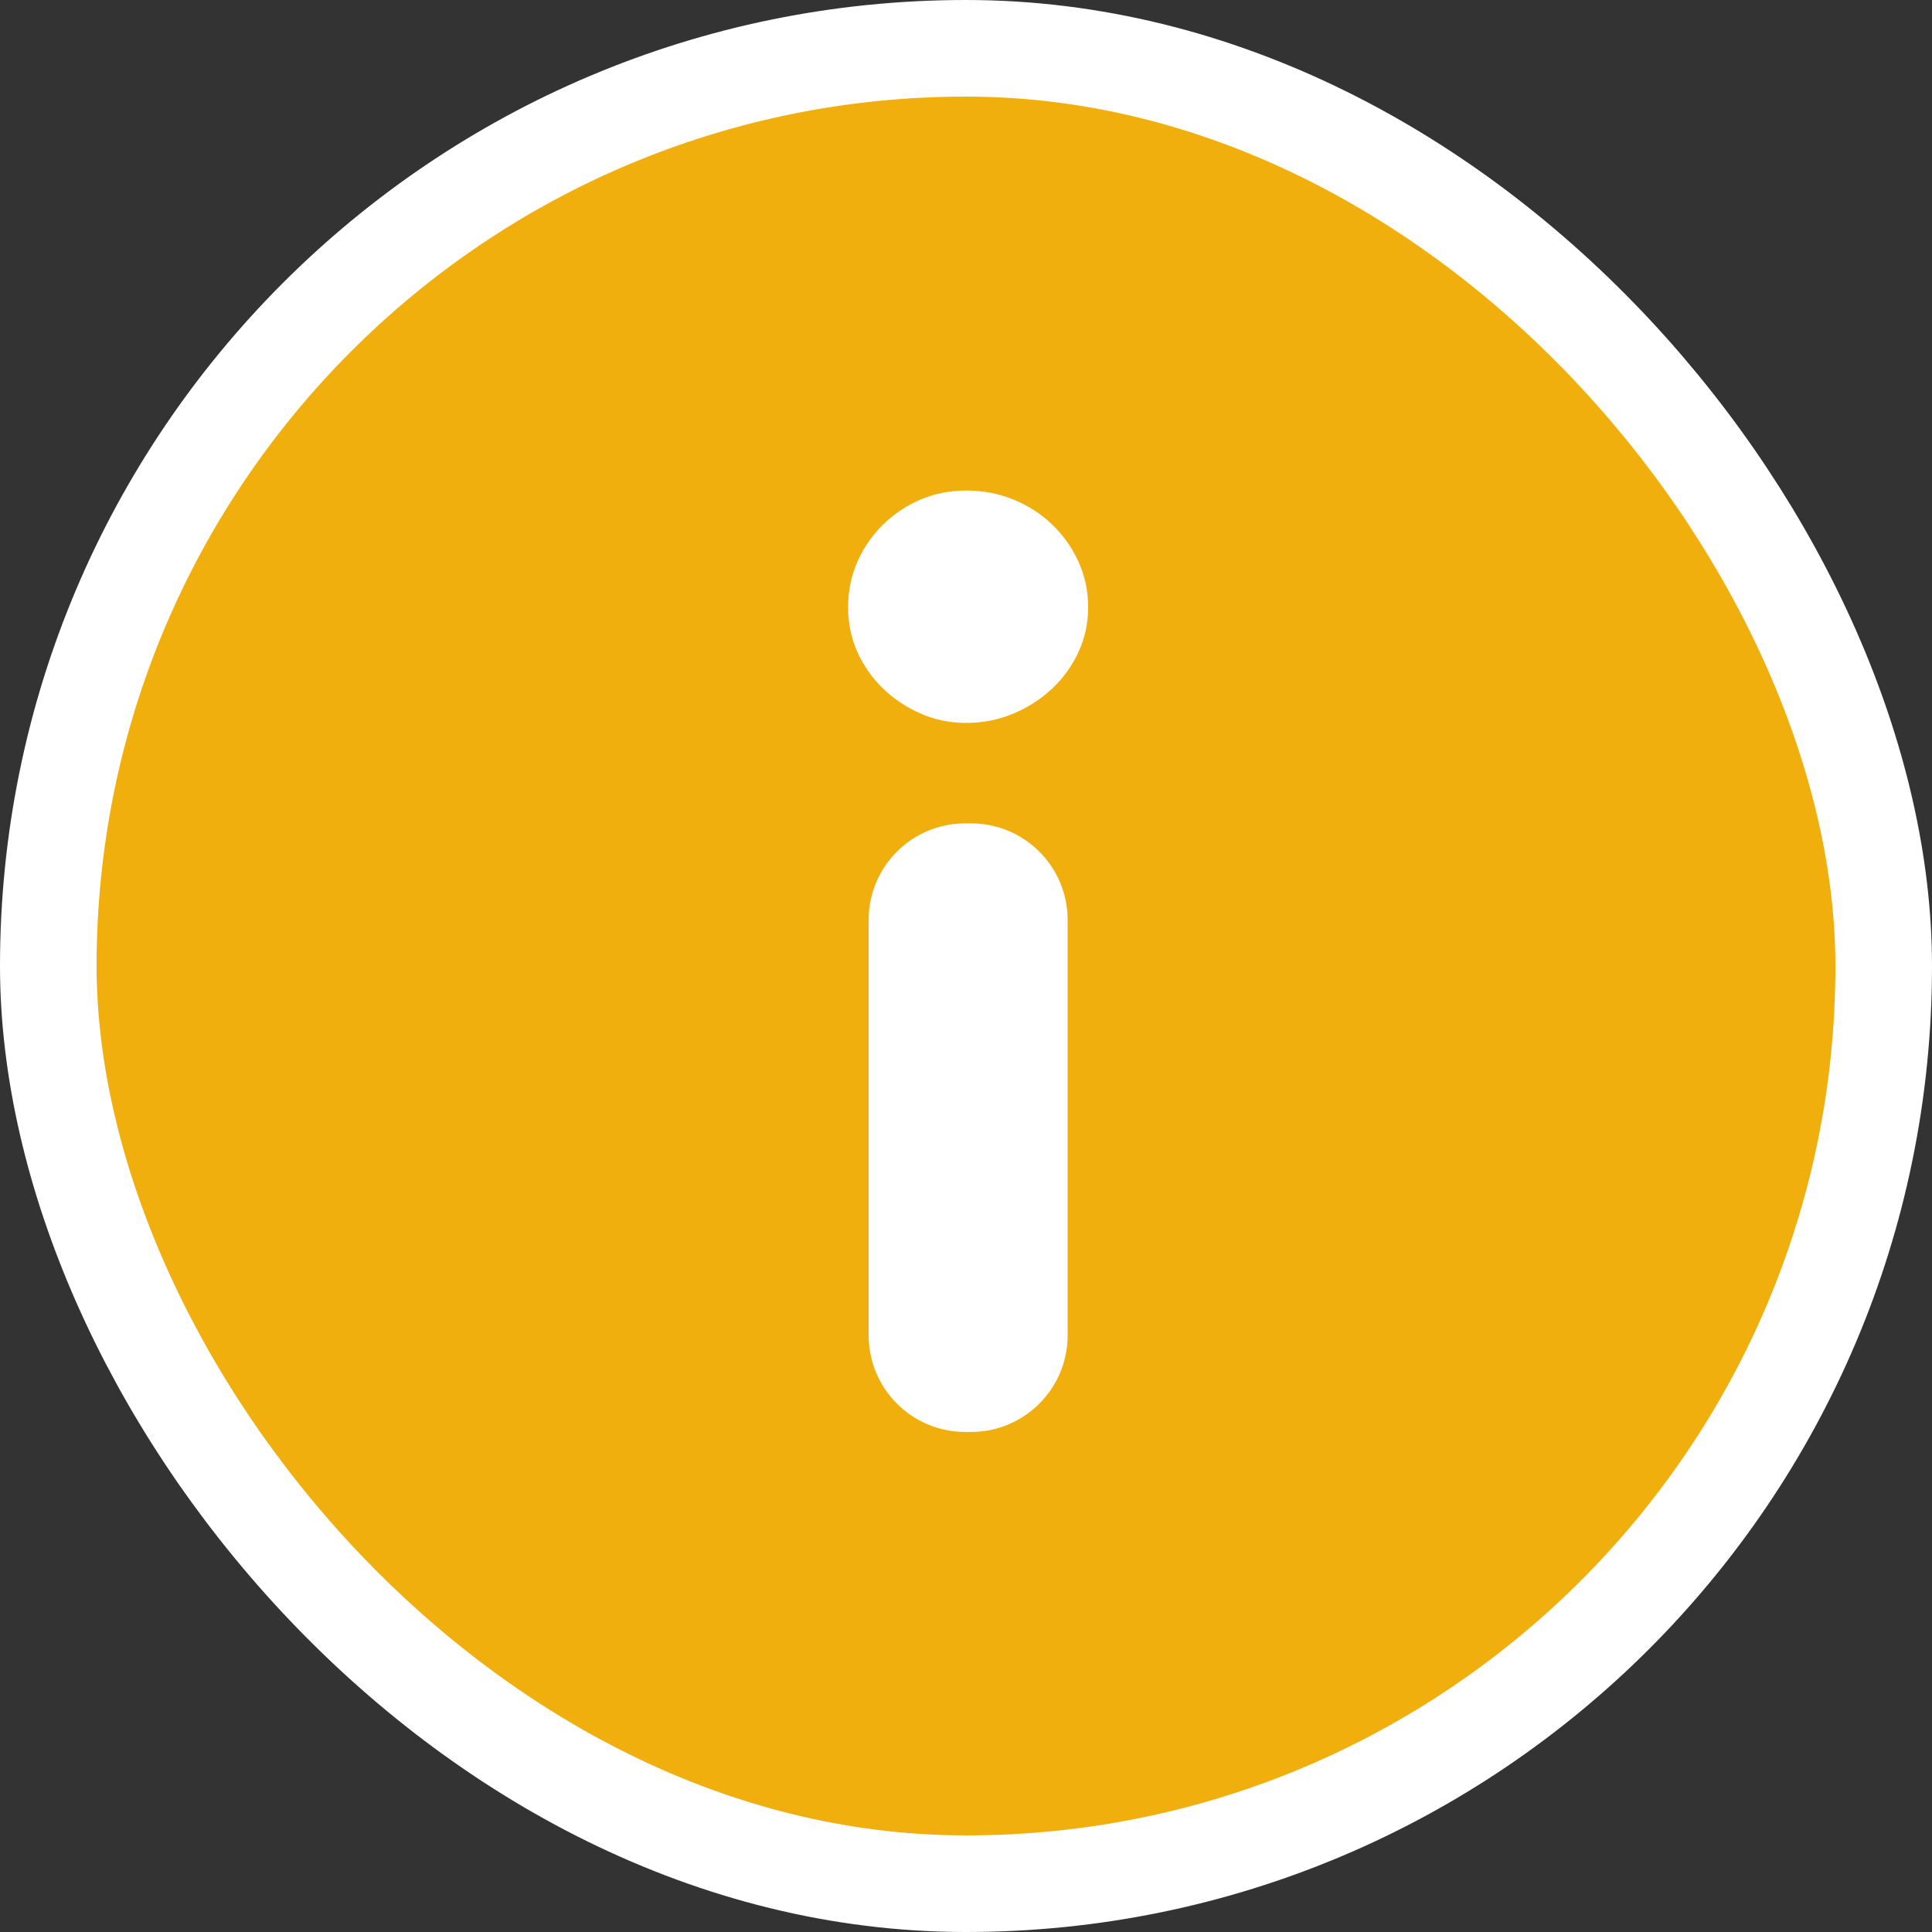 <?xml version="1.0" encoding="UTF-8"?> <svg xmlns="http://www.w3.org/2000/svg" width="40" height="40" viewBox="0 0 40 40" fill="none"><rect x="0" y="0" width="40" height="40" fill="#333333" stroke="none"/> <rect x="1" y="1" width="38" height="38" rx="19" fill="#F0AF0D" stroke="white" stroke-width="2"></rect> <path fill-rule="evenodd" clip-rule="evenodd" d="M22.329 13.498C22.462 13.21 22.529 12.903 22.529 12.575C22.529 12.238 22.462 11.924 22.329 11.631C22.197 11.339 22.015 11.082 21.785 10.861C21.554 10.639 21.286 10.466 20.981 10.342C20.675 10.218 20.349 10.156 20.004 10.156C19.667 10.156 19.353 10.218 19.06 10.342C18.768 10.466 18.509 10.639 18.283 10.861C18.057 11.082 17.88 11.339 17.751 11.631C17.623 11.924 17.559 12.238 17.559 12.575C17.559 12.903 17.623 13.21 17.751 13.498C17.88 13.786 18.057 14.039 18.283 14.256C18.509 14.473 18.768 14.646 19.06 14.774C19.353 14.903 19.667 14.967 20.004 14.967C20.349 14.967 20.675 14.903 20.981 14.774C21.286 14.646 21.554 14.473 21.785 14.256C22.015 14.039 22.197 13.786 22.329 13.498ZM22.104 19.047C22.104 17.942 21.208 17.047 20.104 17.047H19.984C18.879 17.047 17.984 17.942 17.984 19.047V27.647C17.984 28.751 18.879 29.647 19.984 29.647H20.104C21.208 29.647 22.104 28.751 22.104 27.647V19.047Z" fill="white"></path> </svg> 